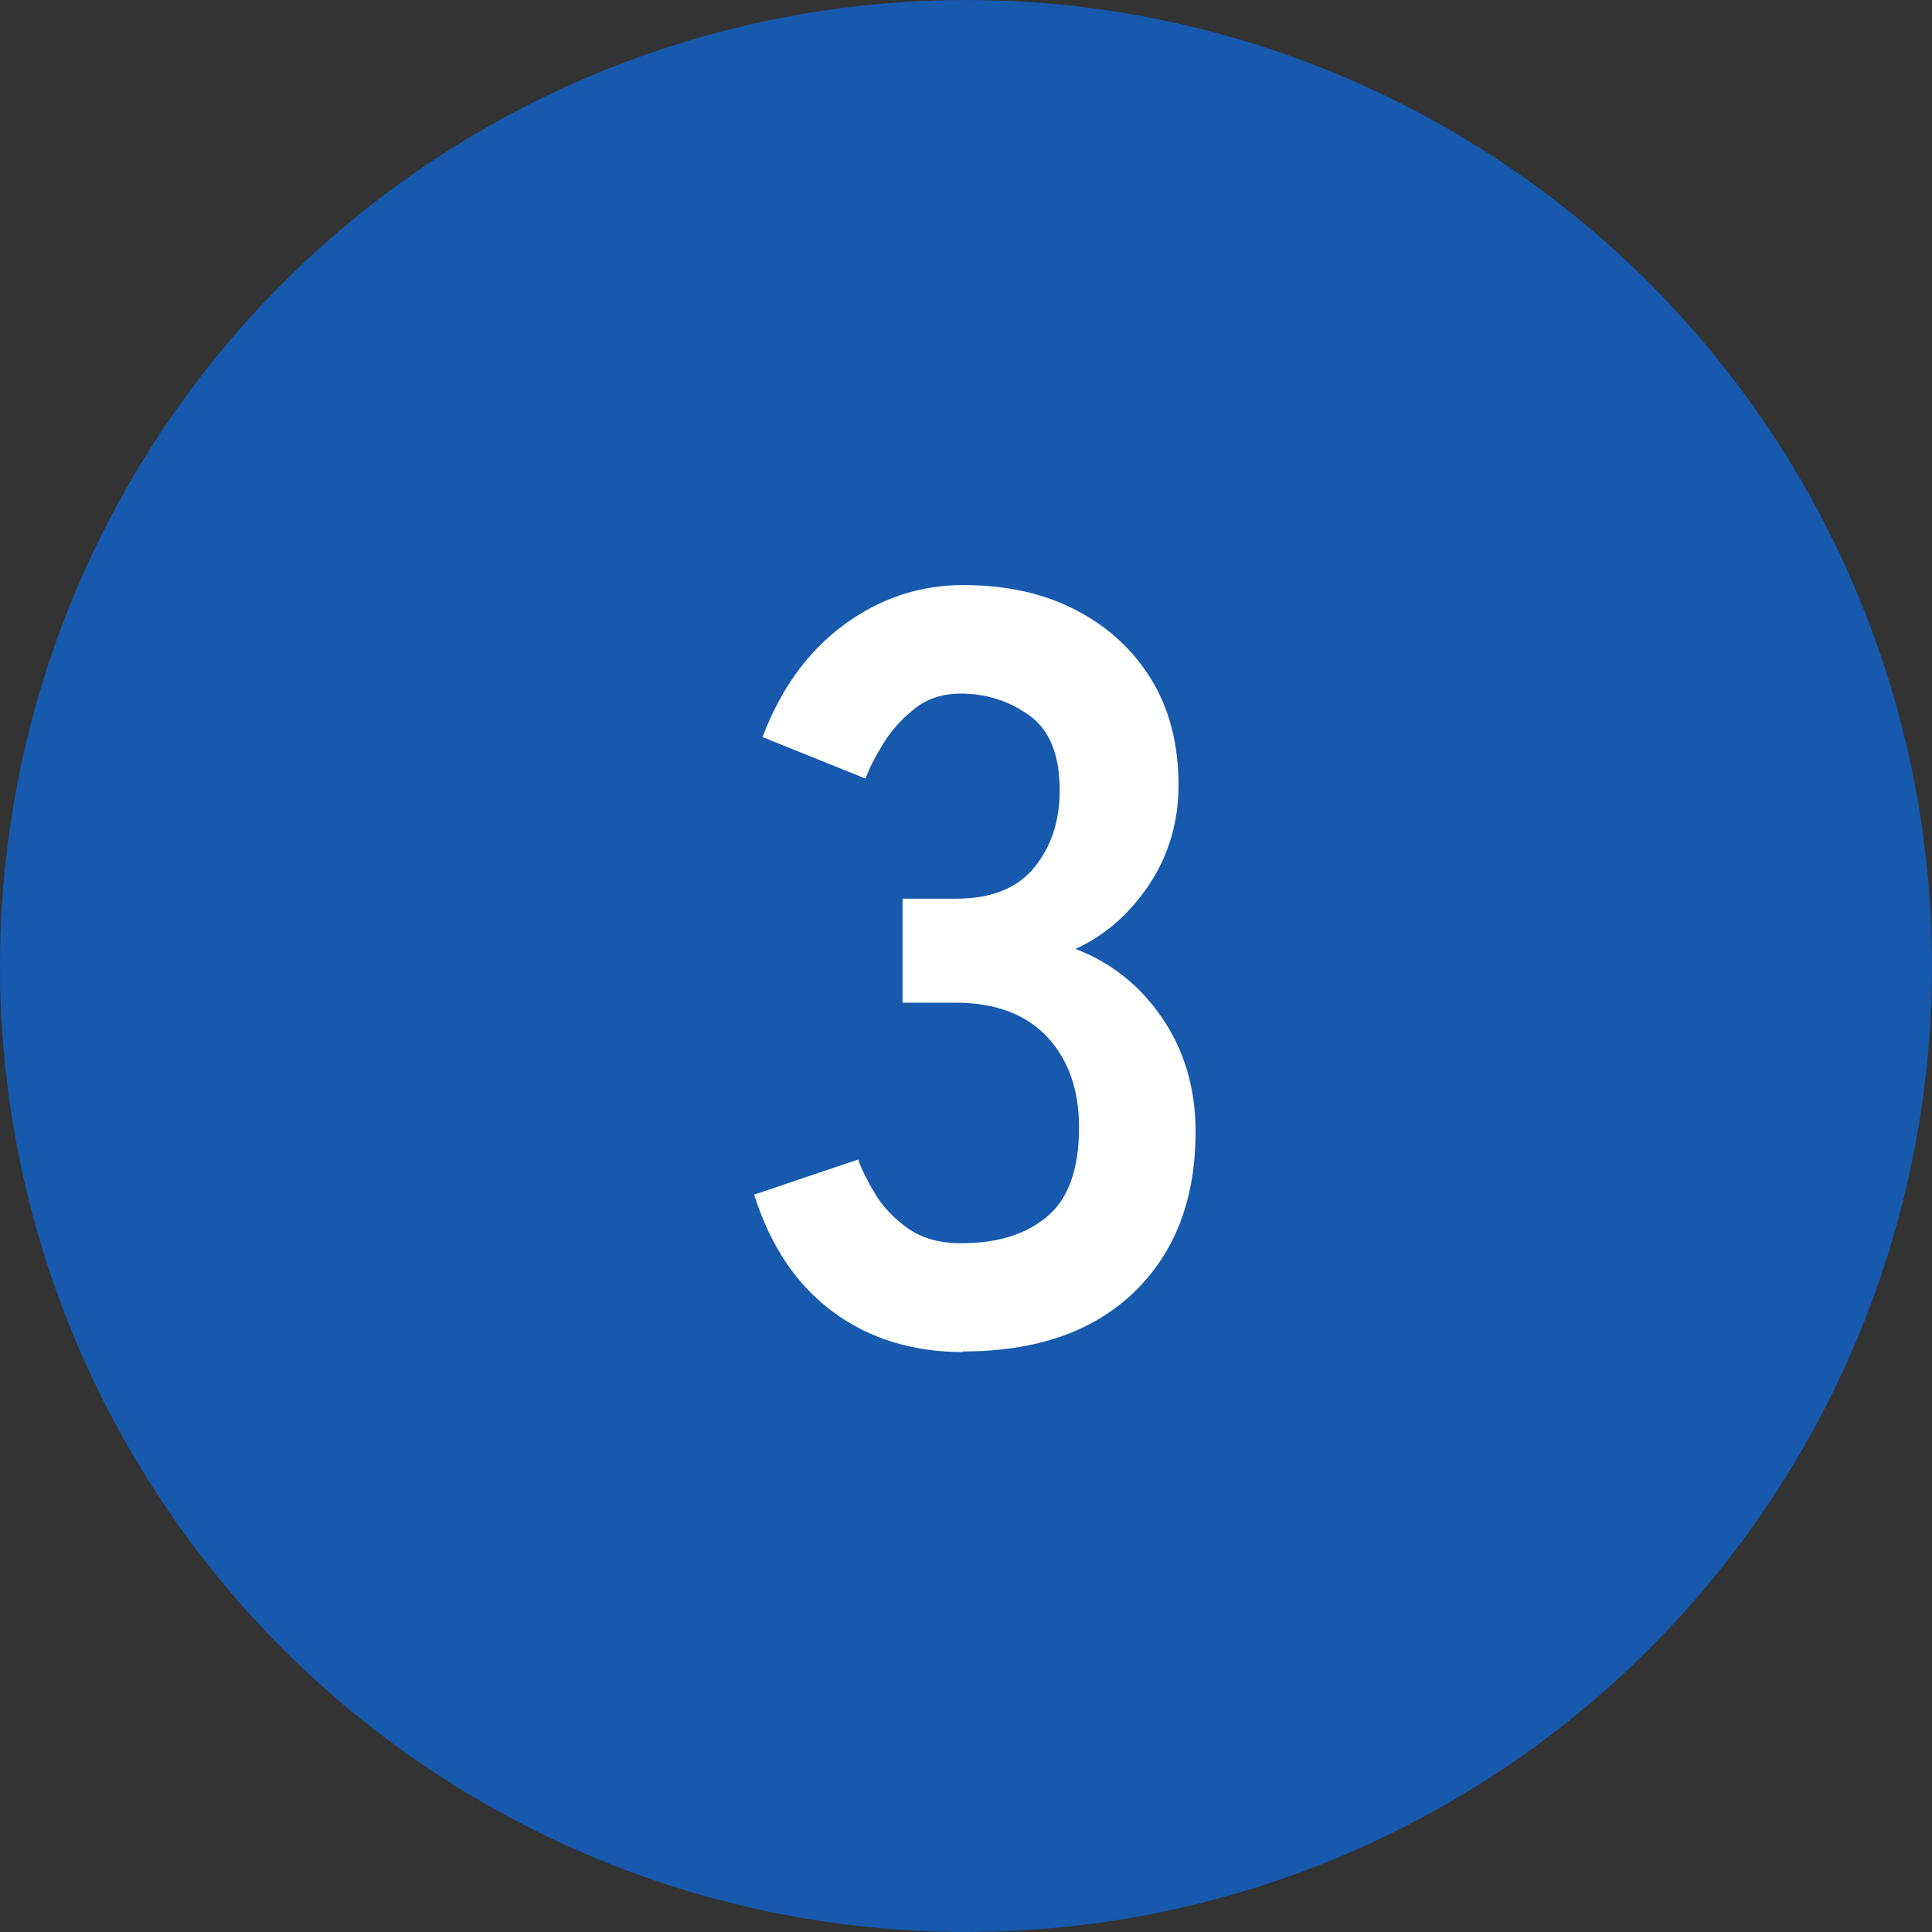 <?xml version="1.0" encoding="UTF-8"?>
<svg xmlns="http://www.w3.org/2000/svg" viewBox="0 0 60 60">
  <rect x="0" y="0" width="60" height="60" fill="#333333" stroke="none"/>
  <defs>
    <style>
      .cls-1 {
        fill: #fff;
      }

      .cls-2 {
        fill: #1659ad;
      }

      .cls-3 {
        isolation: isolate;
      }
    </style>
  </defs>
  <g id="_楕円形_2" data-name="楕円形 2" class="cls-3">
    <g id="_楕円形_2-2" data-name="楕円形 2">
      <circle class="cls-2" cx="30" cy="30" r="30"/>
    </g>
  </g>
  <g id="_3" data-name="3">
    <path class="cls-1" d="M29.92,41.99c-1.56,0-2.91-.41-4.04-1.24-1.13-.83-1.95-2.04-2.46-3.65l3.23-1.09c.11,.31,.29,.67,.53,1.07s.58,.76,1.02,1.07c.44,.31,.99,.46,1.65,.46,1.12,0,2.01-.27,2.67-.83,.66-.55,.99-1.47,.99-2.77,0-1.17-.33-2.1-.99-2.81-.66-.7-1.61-1.06-2.84-1.06h-1.65v-3.23h1.65c1.1,0,1.91-.32,2.44-.97,.53-.65,.79-1.45,.79-2.39,0-1.1-.31-1.88-.94-2.33-.63-.45-1.34-.68-2.13-.68-.57,0-1.06,.16-1.45,.48-.4,.32-.72,.68-.97,1.09s-.43,.76-.54,1.07l-3.2-1.29c.57-1.5,1.41-2.66,2.52-3.48,1.11-.82,2.35-1.24,3.71-1.24s2.51,.26,3.51,.78c1,.52,1.78,1.24,2.34,2.16,.56,.92,.84,2.01,.84,3.27,0,1.14-.3,2.17-.91,3.09-.61,.91-1.37,1.58-2.29,2,1.1,.42,2,1.13,2.69,2.14,.69,1.01,1.04,2.19,1.04,3.53,0,2.09-.63,3.75-1.9,4.98-1.27,1.23-3.04,1.85-5.33,1.85Z"/>
  </g>
</svg>